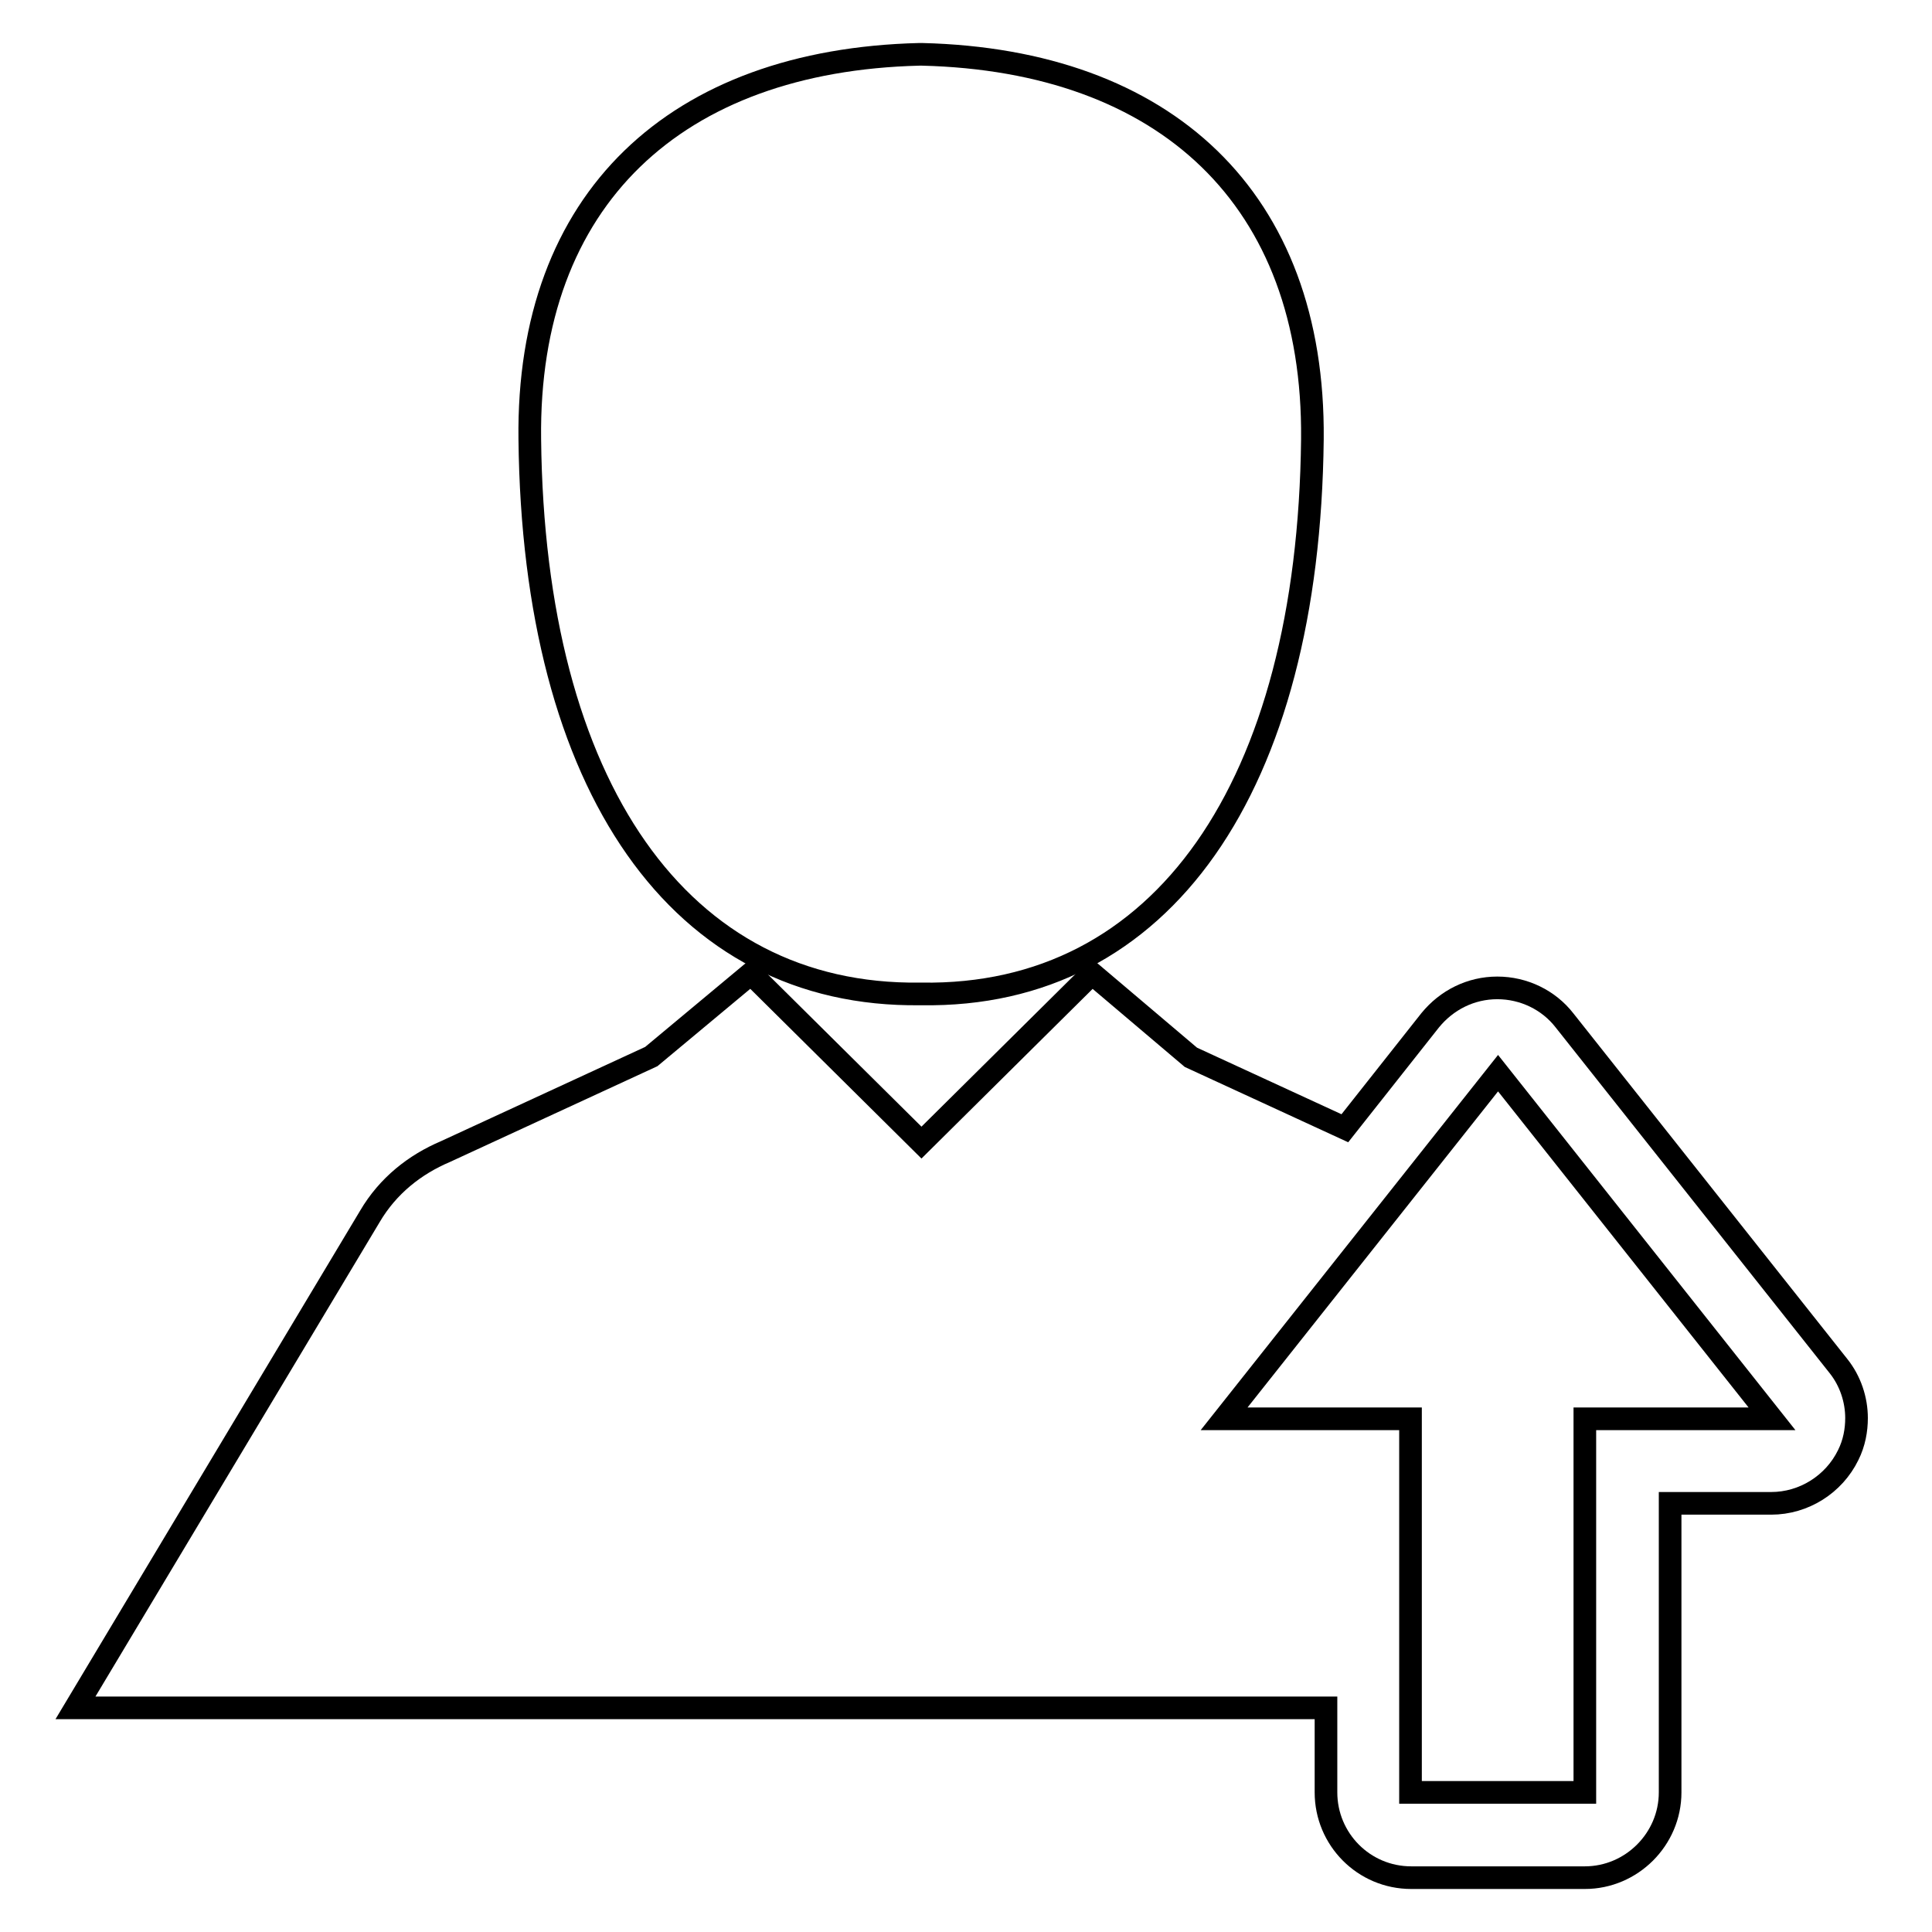 <?xml version="1.0" encoding="utf-8"?>
<!-- Svg Vector Icons : http://www.onlinewebfonts.com/icon -->
<!DOCTYPE svg PUBLIC "-//W3C//DTD SVG 1.1//EN" "http://www.w3.org/Graphics/SVG/1.1/DTD/svg11.dtd">
<svg version="1.1" xmlns="http://www.w3.org/2000/svg" xmlns:xlink="http://www.w3.org/1999/xlink" x="0px" y="0px" viewBox="0 0 256 256" enable-background="new 0 0 256 256" xml:space="preserve">
<g><g><g><g><path stroke-width="3" fill-opacity="0" stroke="#000000"  d="M243.6,181l-36.3-45.8c-2.1-2.7-5.4-4.3-8.9-4.3c-3.5,0-6.7,1.6-8.9,4.3l-11.3,14.3l-20.4-9.4L144.7,129l-22.6,22.4L99.5,129L86.3,140L59,152.6c-4,1.7-7.6,4.5-10,8.6l-39,65.1h165.7v11.2c0,6.2,5,11.3,11.3,11.3H210c6.2,0,11.3-5.1,11.3-11.3v-38.3h13.4c4.3,0,8.3-2.5,10.2-6.4c0.8-1.6,1.1-3.3,1.1-4.9C246,185.5,245.2,183,243.6,181z M210,188v49.5h-23.1V188h-24.7l36.3-45.8l36.3,45.8H210z"/><path stroke-width="3" fill-opacity="0" stroke="#000000"  d="M121.9,131.7L121.9,131.7C122,131.7,122,131.7,121.9,131.7c0.1,0,0.1,0,0.1,0c0,0,0,0,0,0h0c0,0,0,0,0,0c0,0,0,0,0.1,0l0,0c31.9,0.5,51.3-27.4,51.8-73.5c0.3-31.9-19.5-50.2-51.7-51l0,0c0,0-0.1,0-0.1,0l0,0c0,0,0,0-0.1,0c0,0,0,0-0.1,0l0,0c0,0-0.1,0-0.1,0l0,0C89.6,8,69.8,26.3,70.2,58.2C70.7,104.3,90.1,132.1,121.9,131.7z"/></g></g><g></g><g></g><g></g><g></g><g></g><g></g><g></g><g></g><g></g><g></g><g></g><g></g><g></g><g></g><g></g></g></g>
</svg>